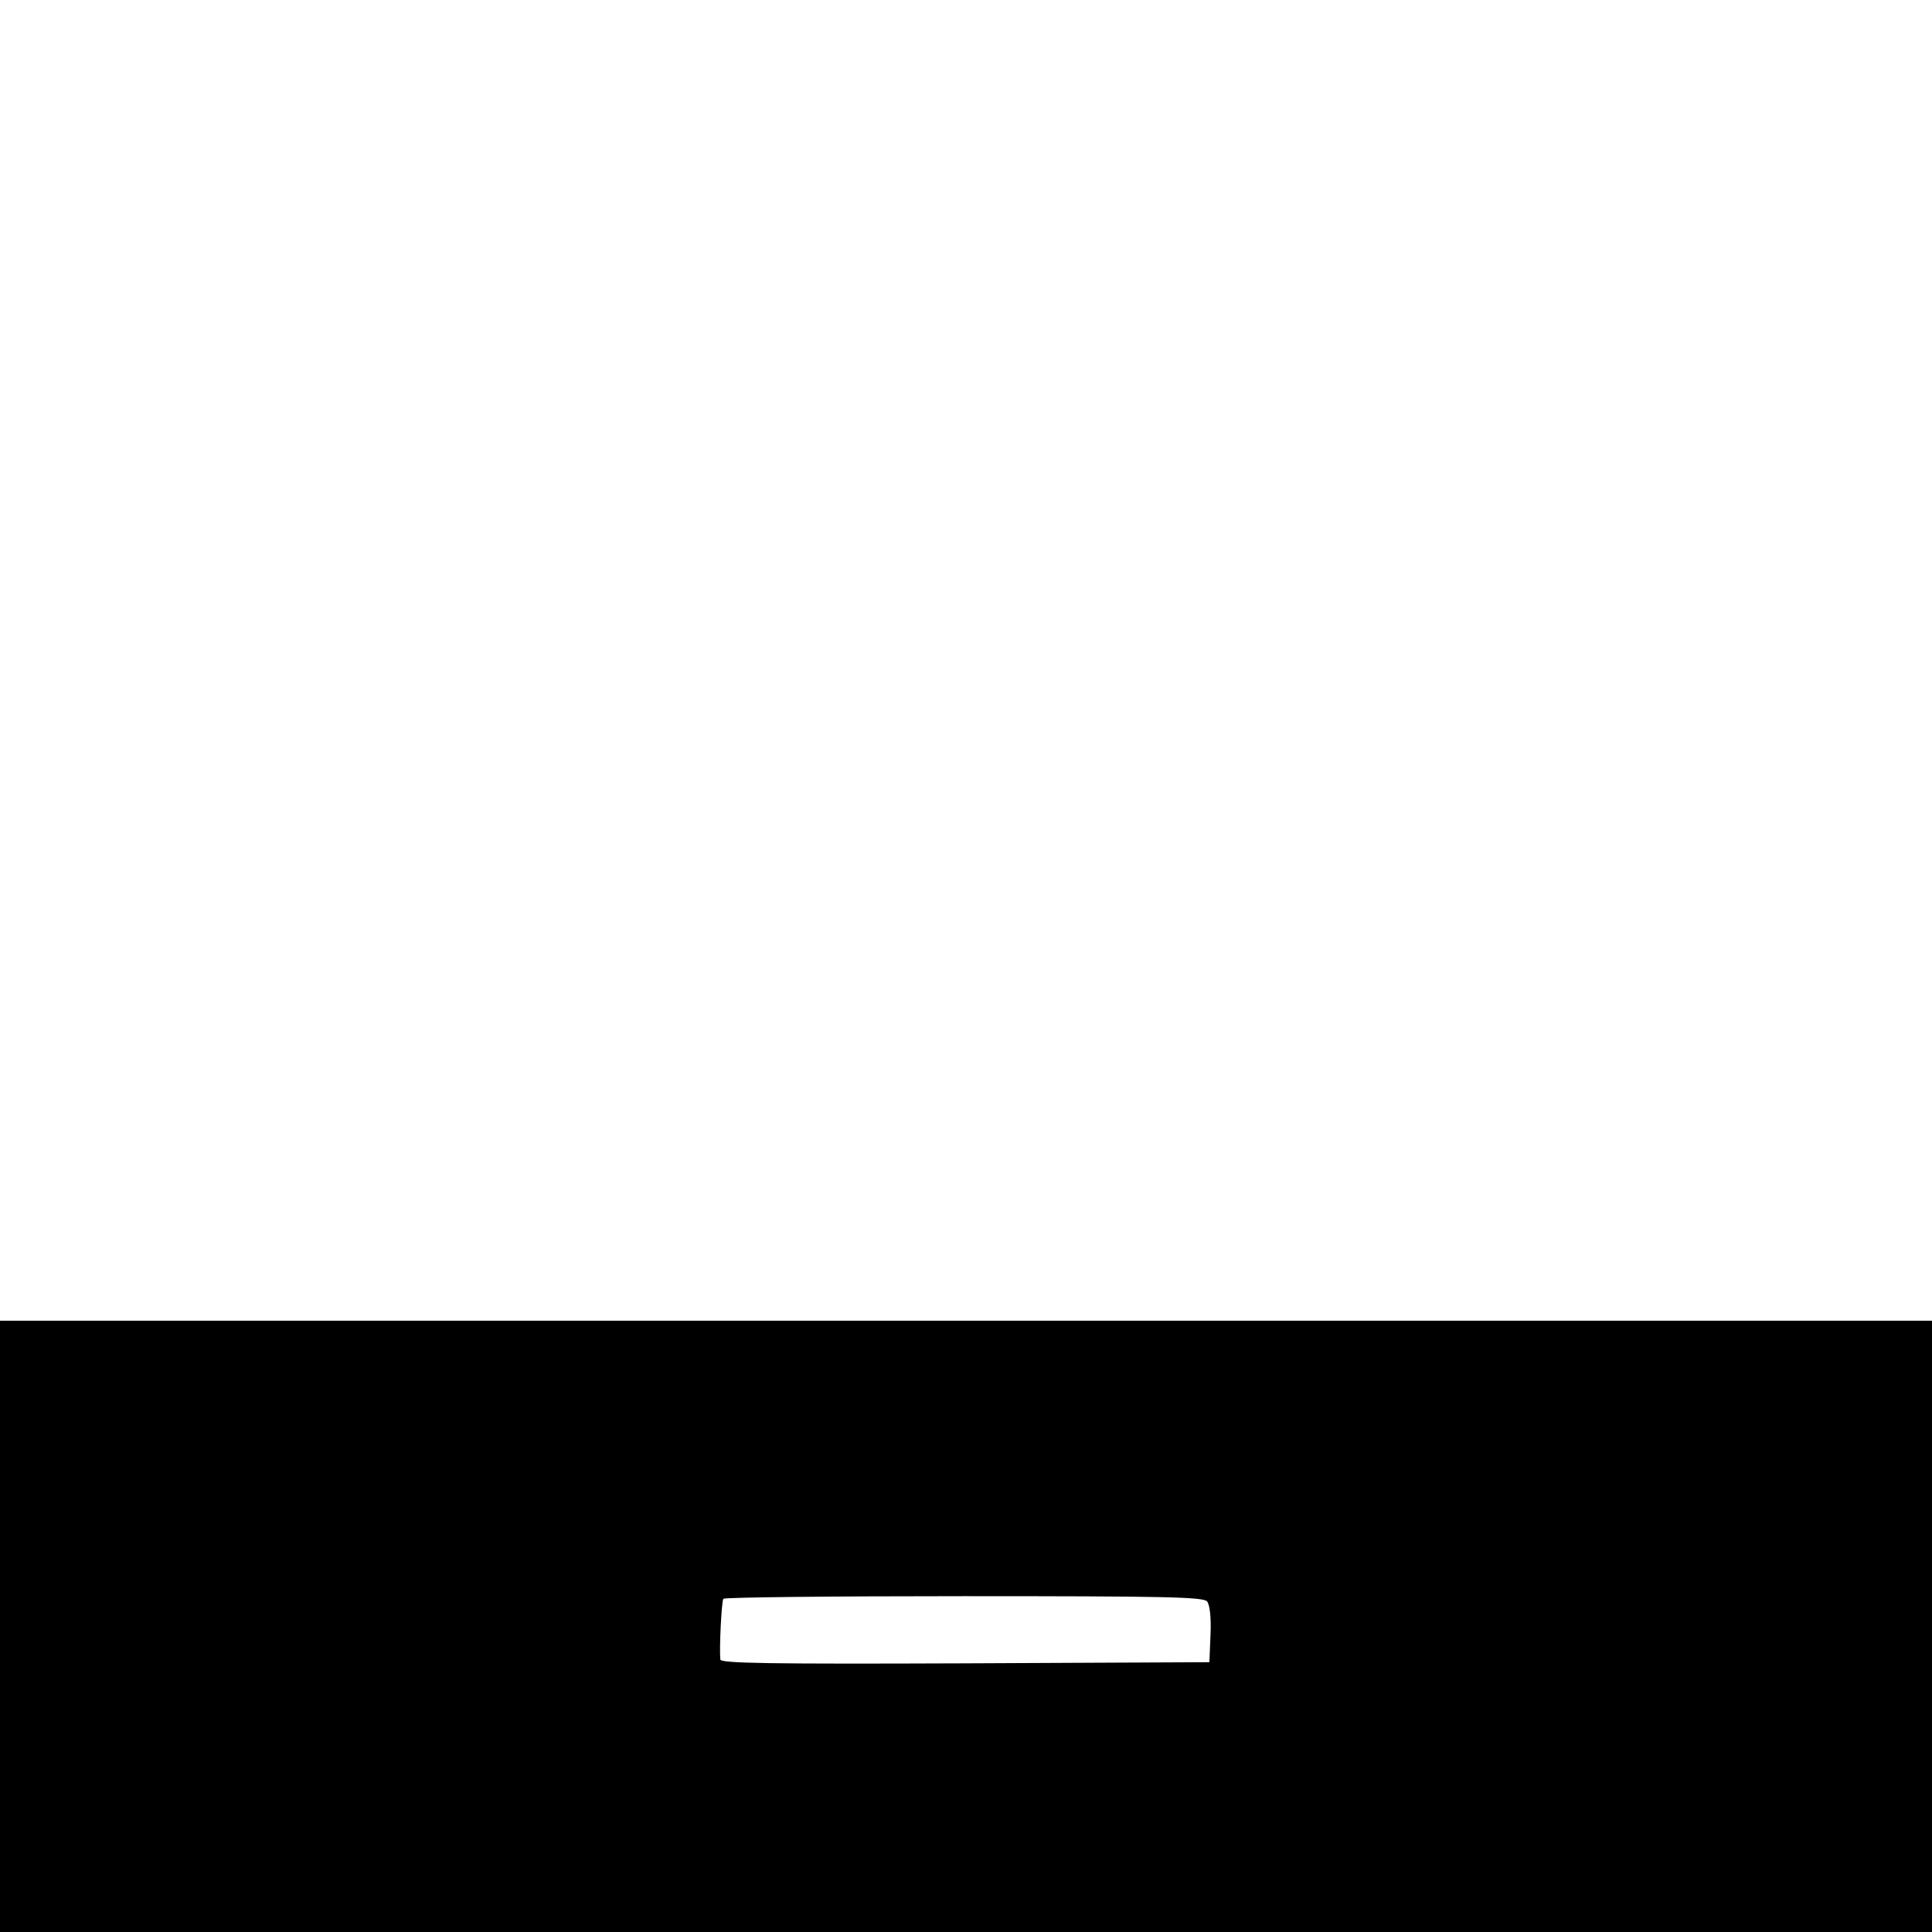 <?xml version="1.0" standalone="no"?>
<!DOCTYPE svg PUBLIC "-//W3C//DTD SVG 20010904//EN"
 "http://www.w3.org/TR/2001/REC-SVG-20010904/DTD/svg10.dtd">
<svg version="1.0" xmlns="http://www.w3.org/2000/svg"
 width="512pt" height="512pt" viewBox="0 0 512 512"
 preserveAspectRatio="xMidYMid meet">
<g transform="translate(0,512) scale(0.1,-0.1)"
fill="#000000" stroke="none">
<path d="M0 810 l0 -810 2560 0 2560 0 0 810 0 810 -2560 0 -2560 0 0 -810z
m3199 66 c7 -9 11 -42 9 -88 l-3 -73 -647 -3 c-515 -2 -648 0 -649 10 -3 29 3
154 8 161 2 4 289 7 637 7 533 0 635 -2 645 -14z"/>
</g>
</svg>
